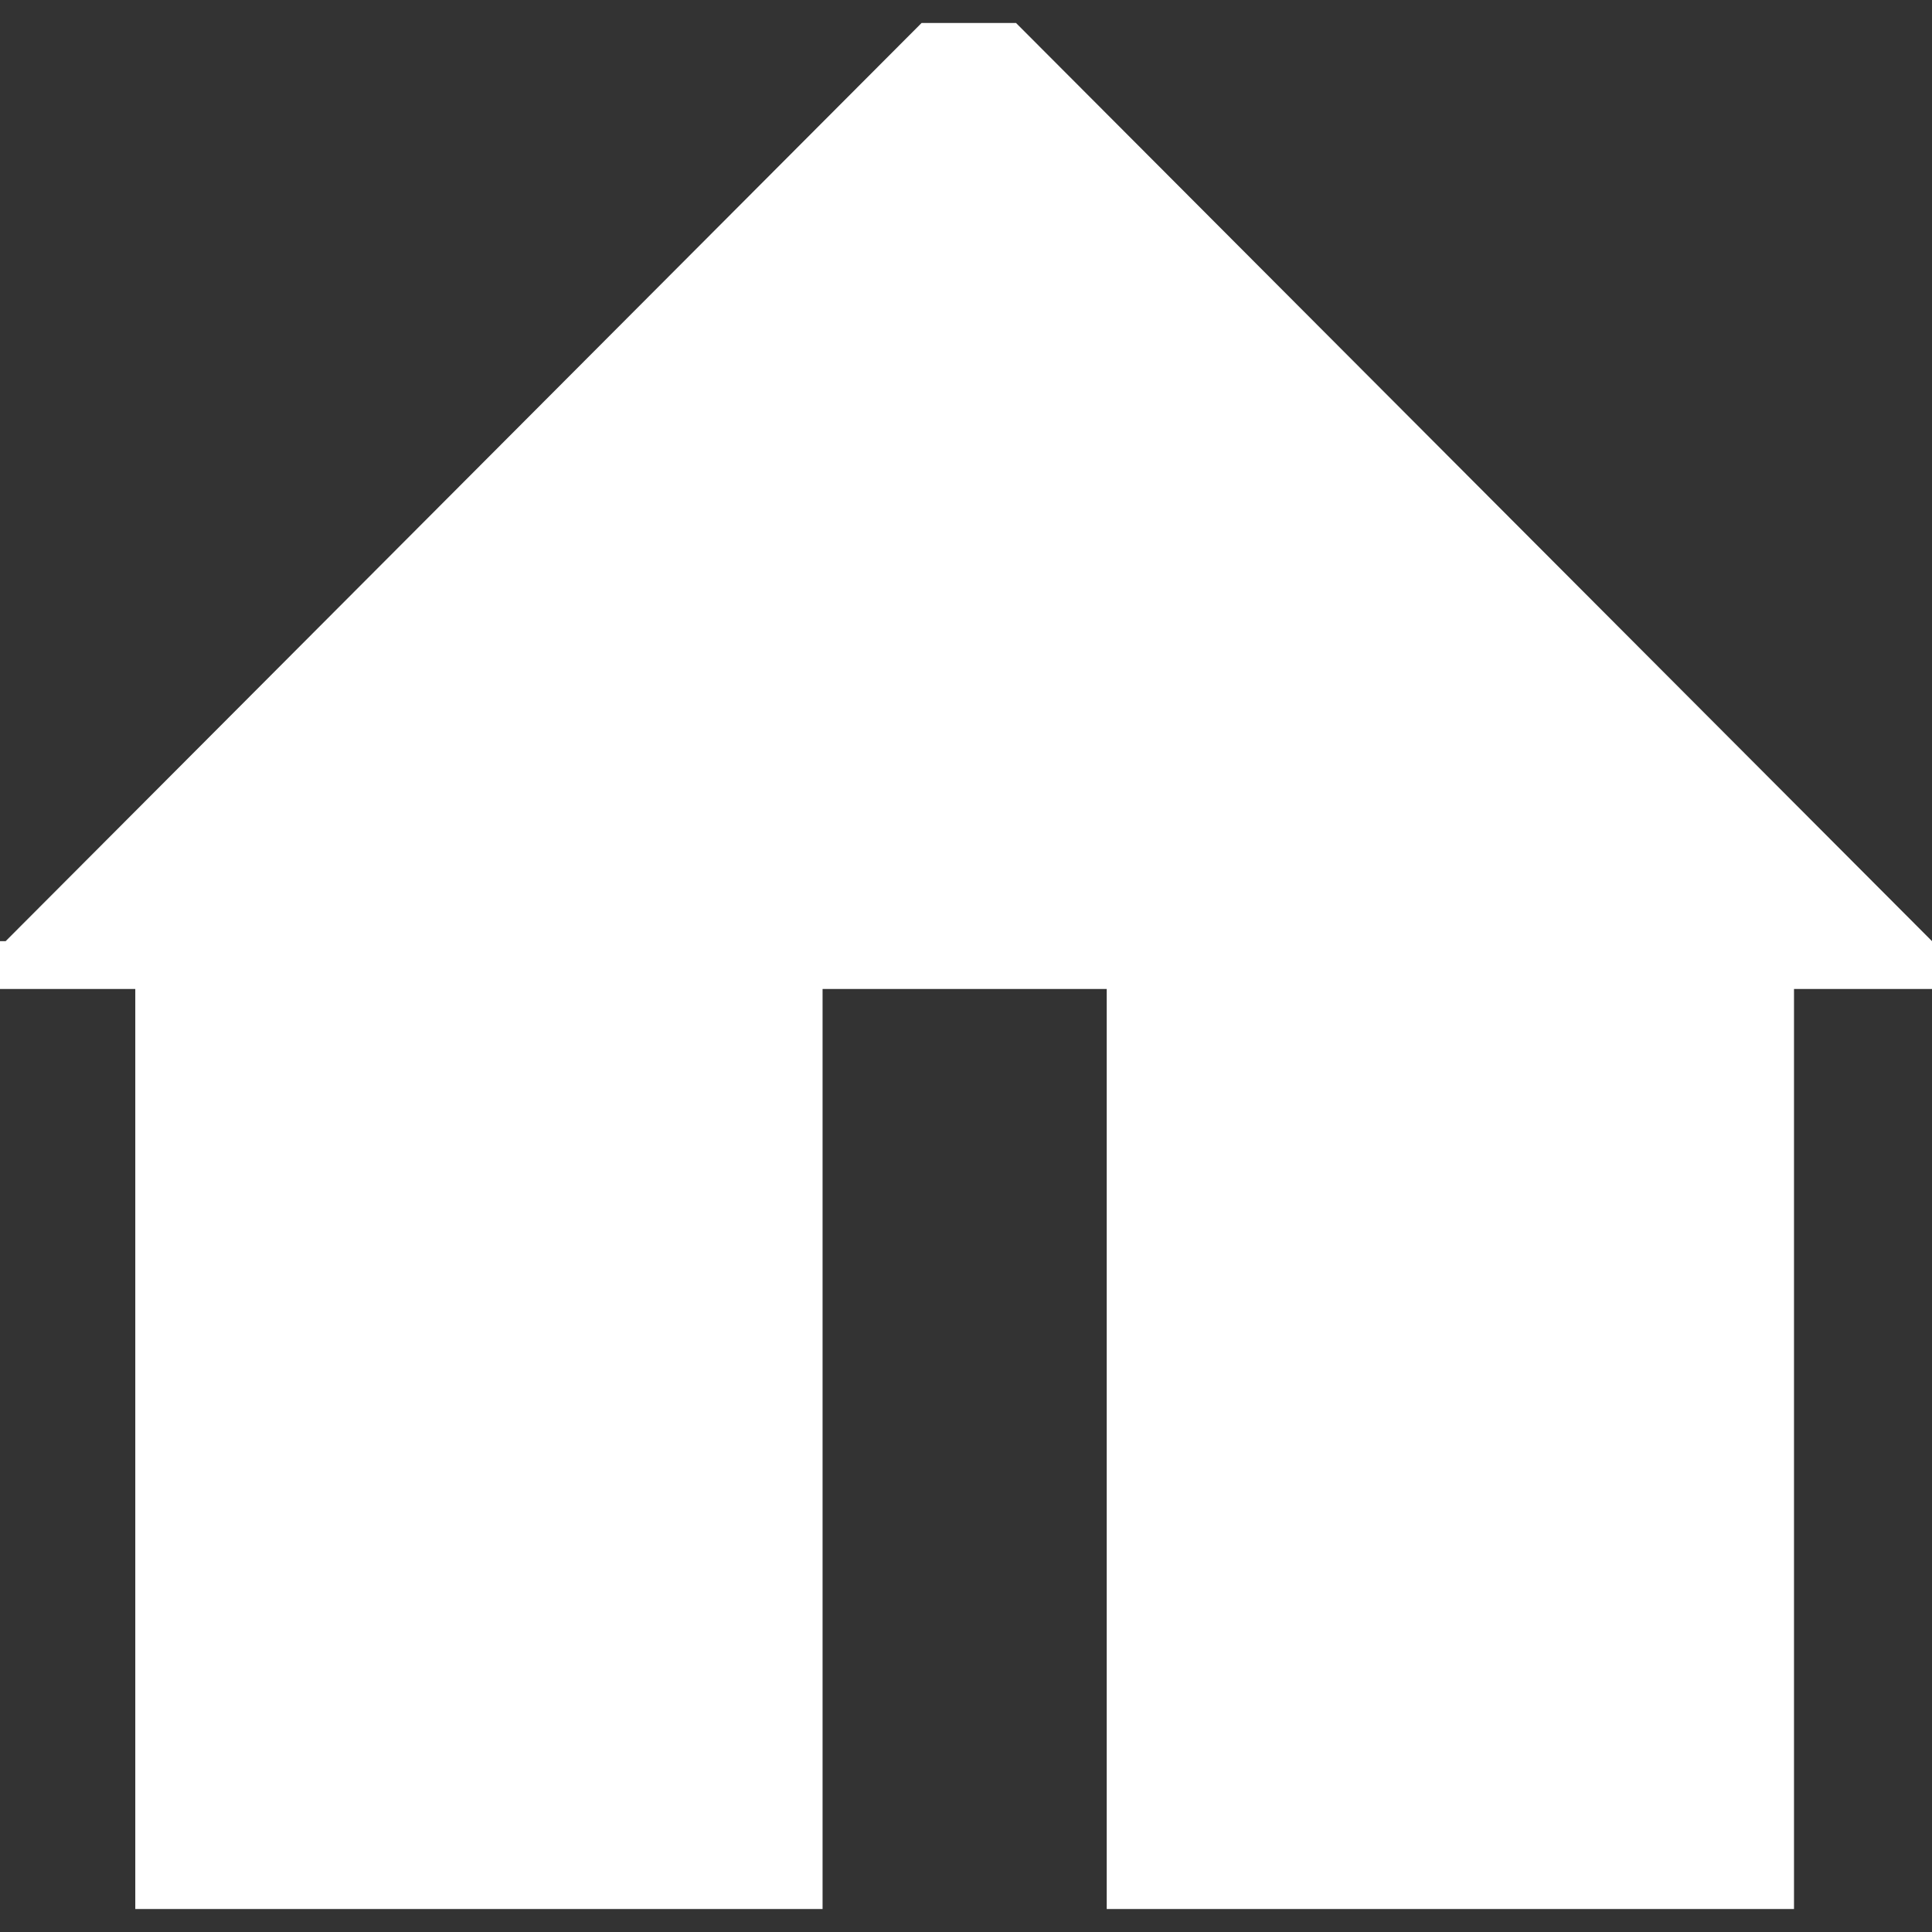 <svg id="SvgjsSvg1001" width="288" height="288" xmlns="http://www.w3.org/2000/svg" version="1.1" xmlns:xlink="http://www.w3.org/1999/xlink" xmlns:svgjs="http://svgjs.com/svgjs"><rect width="100%" height="100%" fill="#333333" stroke="none"/><defs id="SvgjsDefs1002"></defs><g id="SvgjsG1008" transform="matrix(1,0,0,1,0,0)"><svg xmlns="http://www.w3.org/2000/svg" enable-background="new 0 0 42 41" viewBox="0 0 42 41" width="288" height="288"><polygon points="22.088 0 20.034 0 .123 19.96 0 19.96 0 21 2.941 21 2.941 41 17.882 41 17.882 21 24.059 21 24.059 41 39 41 39 21 42 21 42 19.96" fill="#ffffff" class="color000 svgShape"></polygon></svg></g></svg>
